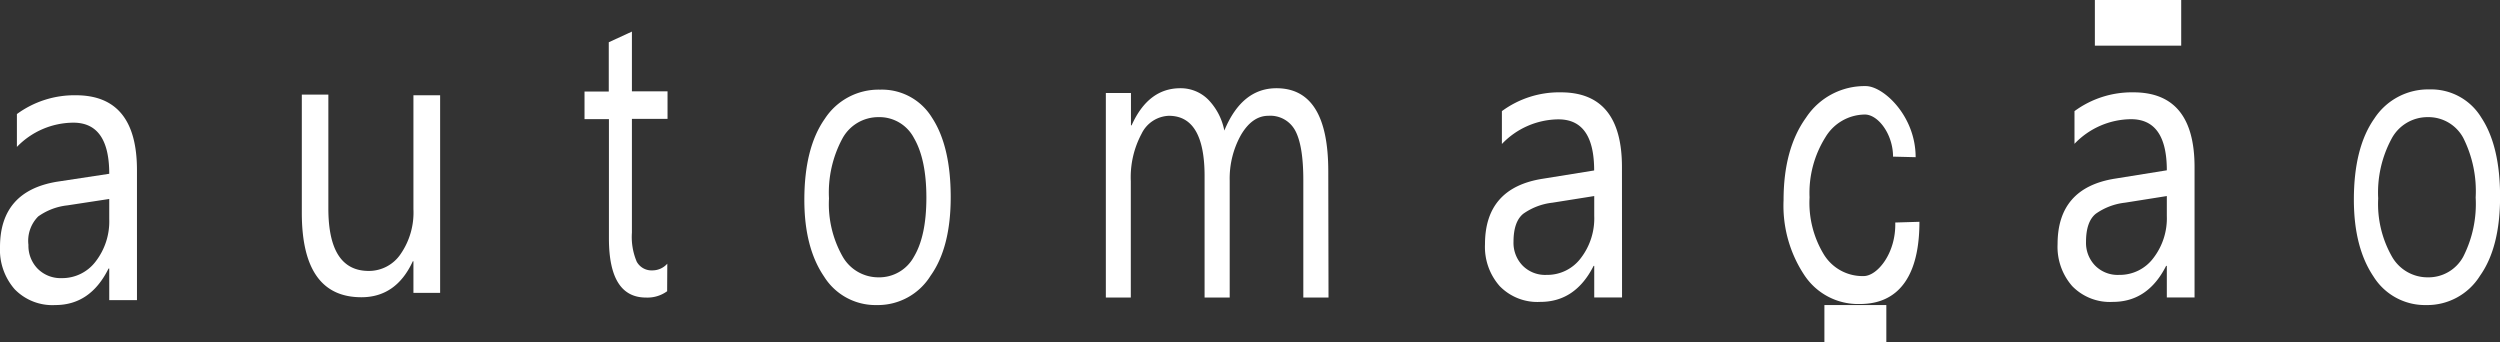 <svg xmlns="http://www.w3.org/2000/svg" viewBox="0 0 316.5 43.32"><rect x="0" y="0" width="316.5" height="43.32" fill="#333333" stroke="none"/><defs><style>.cls-1{fill:#fff;}</style></defs><title>automacao-branco</title><g id="Camada_2" data-name="Camada 2"><g id="Camada_1-2" data-name="Camada 1"><path class="cls-1" d="M17.34,38H13.83v-4h-.09Q11.45,38.62,7,38.62a6.65,6.65,0,0,1-5.14-2A7.58,7.58,0,0,1,0,31.29Q0,24.18,7.25,23L13.83,22q0-6.46-4.53-6.47A10,10,0,0,0,2.14,18.6V14.44A12.32,12.32,0,0,1,9.6,12.06q7.74,0,7.74,9.47ZM13.83,25.19,8.53,26a7.81,7.81,0,0,0-3.69,1.4A4.37,4.37,0,0,0,3.6,31a4.16,4.16,0,0,0,1.15,3A4.08,4.08,0,0,0,7.8,35.21a5.3,5.3,0,0,0,4.32-2.12,8.29,8.29,0,0,0,1.71-5.37Z"/><path class="cls-1" d="M205.35,37.66h-3.52v-4h-.08q-2.3,4.56-6.75,4.56a6.65,6.65,0,0,1-5.14-2A7.49,7.49,0,0,1,188,30.92q0-7.11,7.24-8.28l6.58-1.06c0-4.32-1.5-6.47-4.52-6.47a10,10,0,0,0-7.16,3.12V14.07a12.23,12.23,0,0,1,7.46-2.38q7.74,0,7.74,9.46Zm-3.52-12.84-5.29.84a7.92,7.92,0,0,0-3.69,1.4c-.83.67-1.24,1.86-1.24,3.56a4.13,4.13,0,0,0,1.15,3,4,4,0,0,0,3.05,1.18,5.3,5.3,0,0,0,4.32-2.12,8.25,8.25,0,0,0,1.7-5.36Z"/><path class="cls-1" d="M277.83,37.66h-3.51v-4h-.09q-2.3,4.56-6.75,4.56a6.65,6.65,0,0,1-5.14-2,7.54,7.54,0,0,1-1.85-5.32q0-7.11,7.24-8.28l6.59-1.06c0-4.32-1.51-6.47-4.53-6.47a10,10,0,0,0-7.16,3.12V14.07a12.26,12.26,0,0,1,7.46-2.38q7.74,0,7.74,9.46Zm-3.51-12.84-5.3.84a7.92,7.92,0,0,0-3.69,1.4c-.83.67-1.24,1.86-1.24,3.56a4.13,4.13,0,0,0,1.15,3,4,4,0,0,0,3.05,1.18,5.3,5.3,0,0,0,4.32-2.12,8.26,8.26,0,0,0,1.71-5.36Z"/><path class="cls-1" d="M55.72,37.08H52.34v-4h-.08q-2.1,4.55-6.51,4.55-7.53,0-7.54-10.65v-15h3.36V26.38q0,7.92,5.11,7.92a4.84,4.84,0,0,0,4.06-2.17,9.23,9.23,0,0,0,1.6-5.65V12.06h3.38Z"/><path class="cls-1" d="M84.46,36.87a4.23,4.23,0,0,1-2.68.8q-4.69,0-4.69-7.48V15.08H74V11.59h3.07V5.35L80,4v7.56h4.51v3.49H80V29.46a8,8,0,0,0,.61,3.67,2.14,2.14,0,0,0,2,1.1,2.5,2.5,0,0,0,1.87-.85Z"/><path class="cls-1" d="M111,38.62A7.67,7.67,0,0,1,104.32,35q-2.49-3.66-2.49-9.69,0-6.59,2.59-10.27a8.12,8.12,0,0,1,7-3.69A7.42,7.42,0,0,1,118,14.91q2.35,3.59,2.36,10t-2.55,10A7.85,7.85,0,0,1,111,38.62Zm.22-23.79a5.17,5.17,0,0,0-4.59,2.74,14.42,14.42,0,0,0-1.68,7.55,13.47,13.47,0,0,0,1.7,7.31,5.2,5.2,0,0,0,4.57,2.68,5,5,0,0,0,4.49-2.62q1.57-2.63,1.57-7.47t-1.57-7.54A4.93,4.93,0,0,0,111.19,14.83Z"/><path class="cls-1" d="M307.14,38.62A7.68,7.68,0,0,1,300.48,35Q298,31.31,298,25.28q0-6.59,2.59-10.27a8.13,8.13,0,0,1,7-3.69,7.42,7.42,0,0,1,6.56,3.59q2.36,3.59,2.36,10t-2.54,10A7.87,7.87,0,0,1,307.14,38.62Zm.22-23.79a5.15,5.15,0,0,0-4.59,2.74,14.32,14.32,0,0,0-1.69,7.55,13.47,13.47,0,0,0,1.71,7.31,5.18,5.18,0,0,0,4.57,2.68,5,5,0,0,0,4.49-2.62A14.73,14.73,0,0,0,313.42,25a15,15,0,0,0-1.57-7.54A5,5,0,0,0,307.36,14.83Z"/><path class="cls-1" d="M168.19,37.67H165V22.8q0-4.31-1-6.22a3.57,3.57,0,0,0-3.43-1.92c-1.35,0-2.51.81-3.46,2.42a11.31,11.31,0,0,0-1.43,5.82V37.67h-3.18V22.29q0-7.63-4.52-7.63a4,4,0,0,0-3.46,2.28,11.66,11.66,0,0,0-1.36,6V37.67H140V11.77h3.18v4.1h.08c1.41-3.14,3.47-4.7,6.17-4.7A4.92,4.92,0,0,1,153,12.65,7.75,7.75,0,0,1,155,16.53c1.48-3.58,3.68-5.36,6.6-5.36q6.57,0,6.56,10.54Z"/><path class="cls-1" d="M243,28.08c0,10-5.54,10.41-7.65,10.41a8.15,8.15,0,0,1-6.92-3.66,15.9,15.9,0,0,1-2.63-9.49q0-6.49,2.84-10.44a8.87,8.87,0,0,1,7.57-4c2.22,0,6.31,3.77,6.31,9l-2.86-.07c0-2.81-1.87-5.33-3.57-5.33a5.88,5.88,0,0,0-5,2.89,13.25,13.25,0,0,0-2,7.59,12.6,12.6,0,0,0,1.85,7.3,5.74,5.74,0,0,0,5,2.67c1.74,0,4.11-2.91,4-6.78Z"/><rect class="cls-1" x="265.21" width="10.93" height="5.78"/><rect class="cls-1" x="230.97" y="38.62" width="7.84" height="4.7"/></g></g></svg>